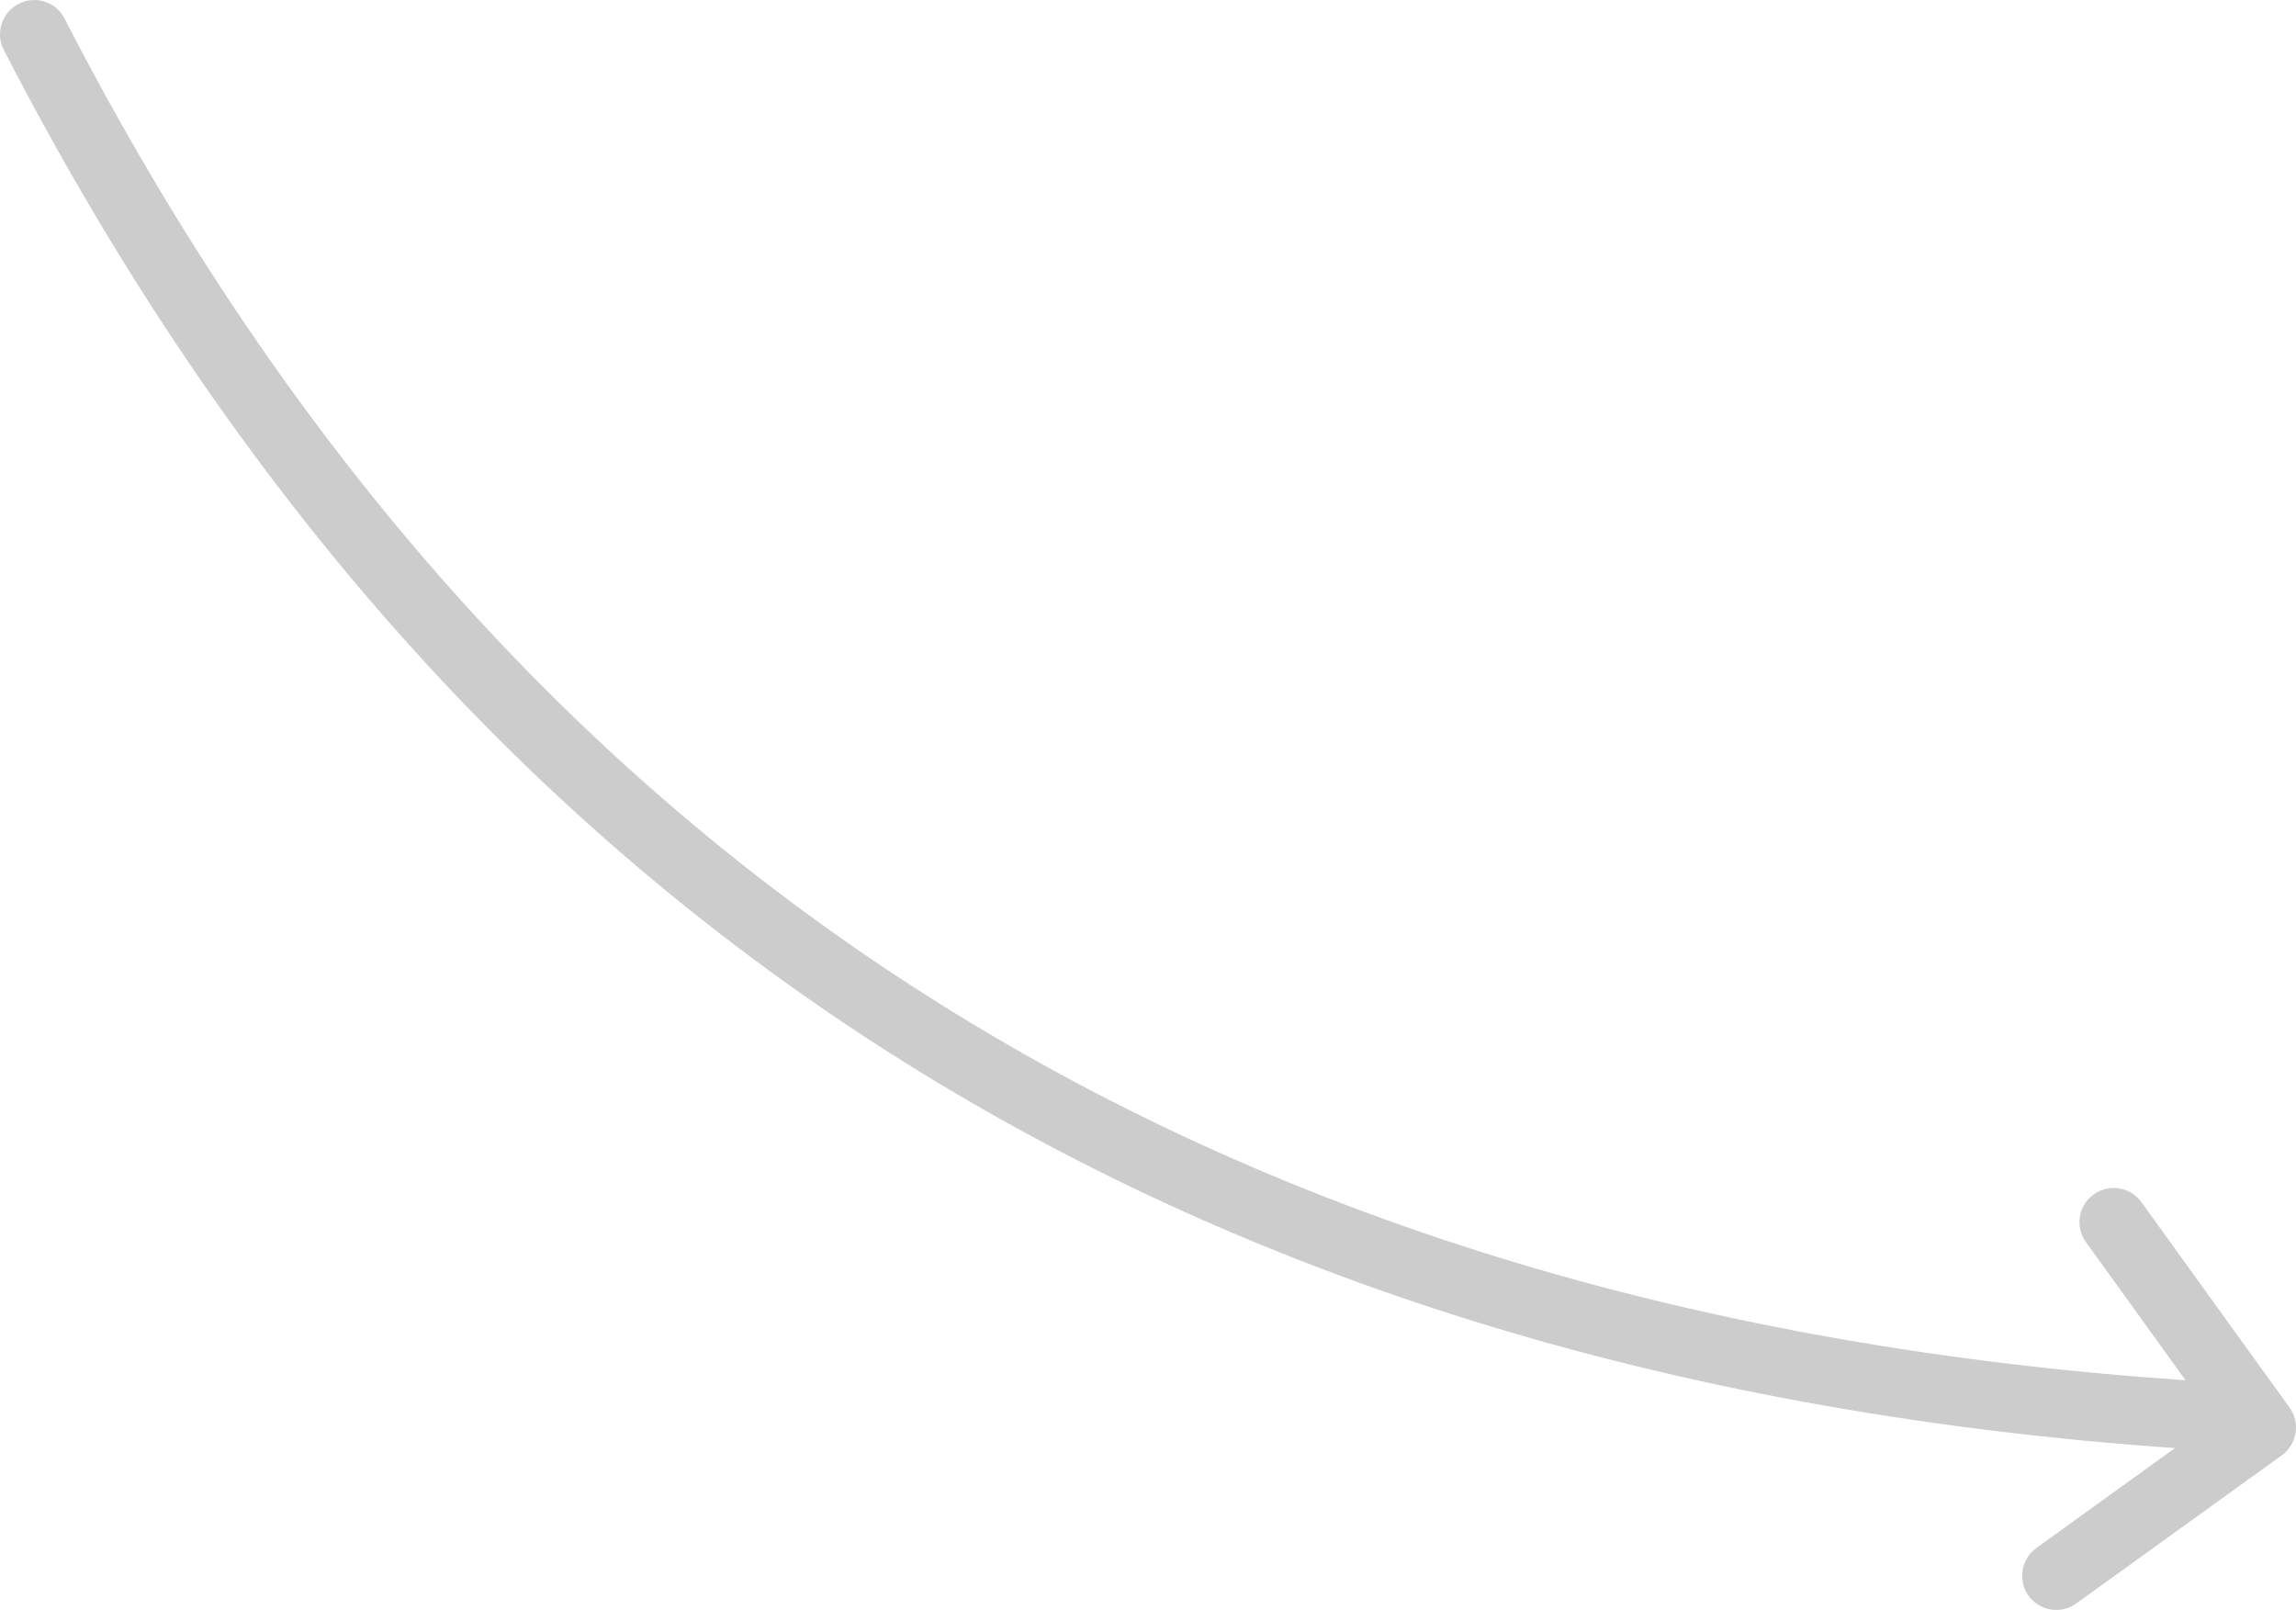 <?xml version="1.0" encoding="utf-8"?>
<!-- Generator: Adobe Illustrator 16.2.0, SVG Export Plug-In . SVG Version: 6.00 Build 0)  -->
<!DOCTYPE svg PUBLIC "-//W3C//DTD SVG 1.1//EN" "http://www.w3.org/Graphics/SVG/1.1/DTD/svg11.dtd">
<svg version="1.1" id="Layer_1" xmlns="http://www.w3.org/2000/svg" xmlns:xlink="http://www.w3.org/1999/xlink" x="0px" y="0px"
	 width="167.9px" height="117.727px" viewBox="0 0 167.9 117.727" enable-background="new 0 0 167.9 117.727" xml:space="preserve">
<path fill-rule="evenodd" clip-rule="evenodd" fill="#CCCCCC" d="M148.342,116.69c-0.8-1.119-0.544-2.679,0.572-3.494l10.134-7.304
	C88.514,100.972,34.043,69.204,0.274,3.643C-0.352,2.417,0.129,0.91,1.355,0.284c1.227-0.641,2.733-0.16,3.36,1.066
	c32.954,64.002,85.931,94.877,155.106,99.582l-7.28-10.104c-0.812-1.106-0.56-2.68,0.561-3.479c1.119-0.815,2.679-0.563,3.494,0.56
	l10.837,15.023c0.802,1.119,0.546,2.679-0.573,3.491l-15.023,10.826C150.717,118.063,149.157,117.811,148.342,116.69z"/>
</svg>
